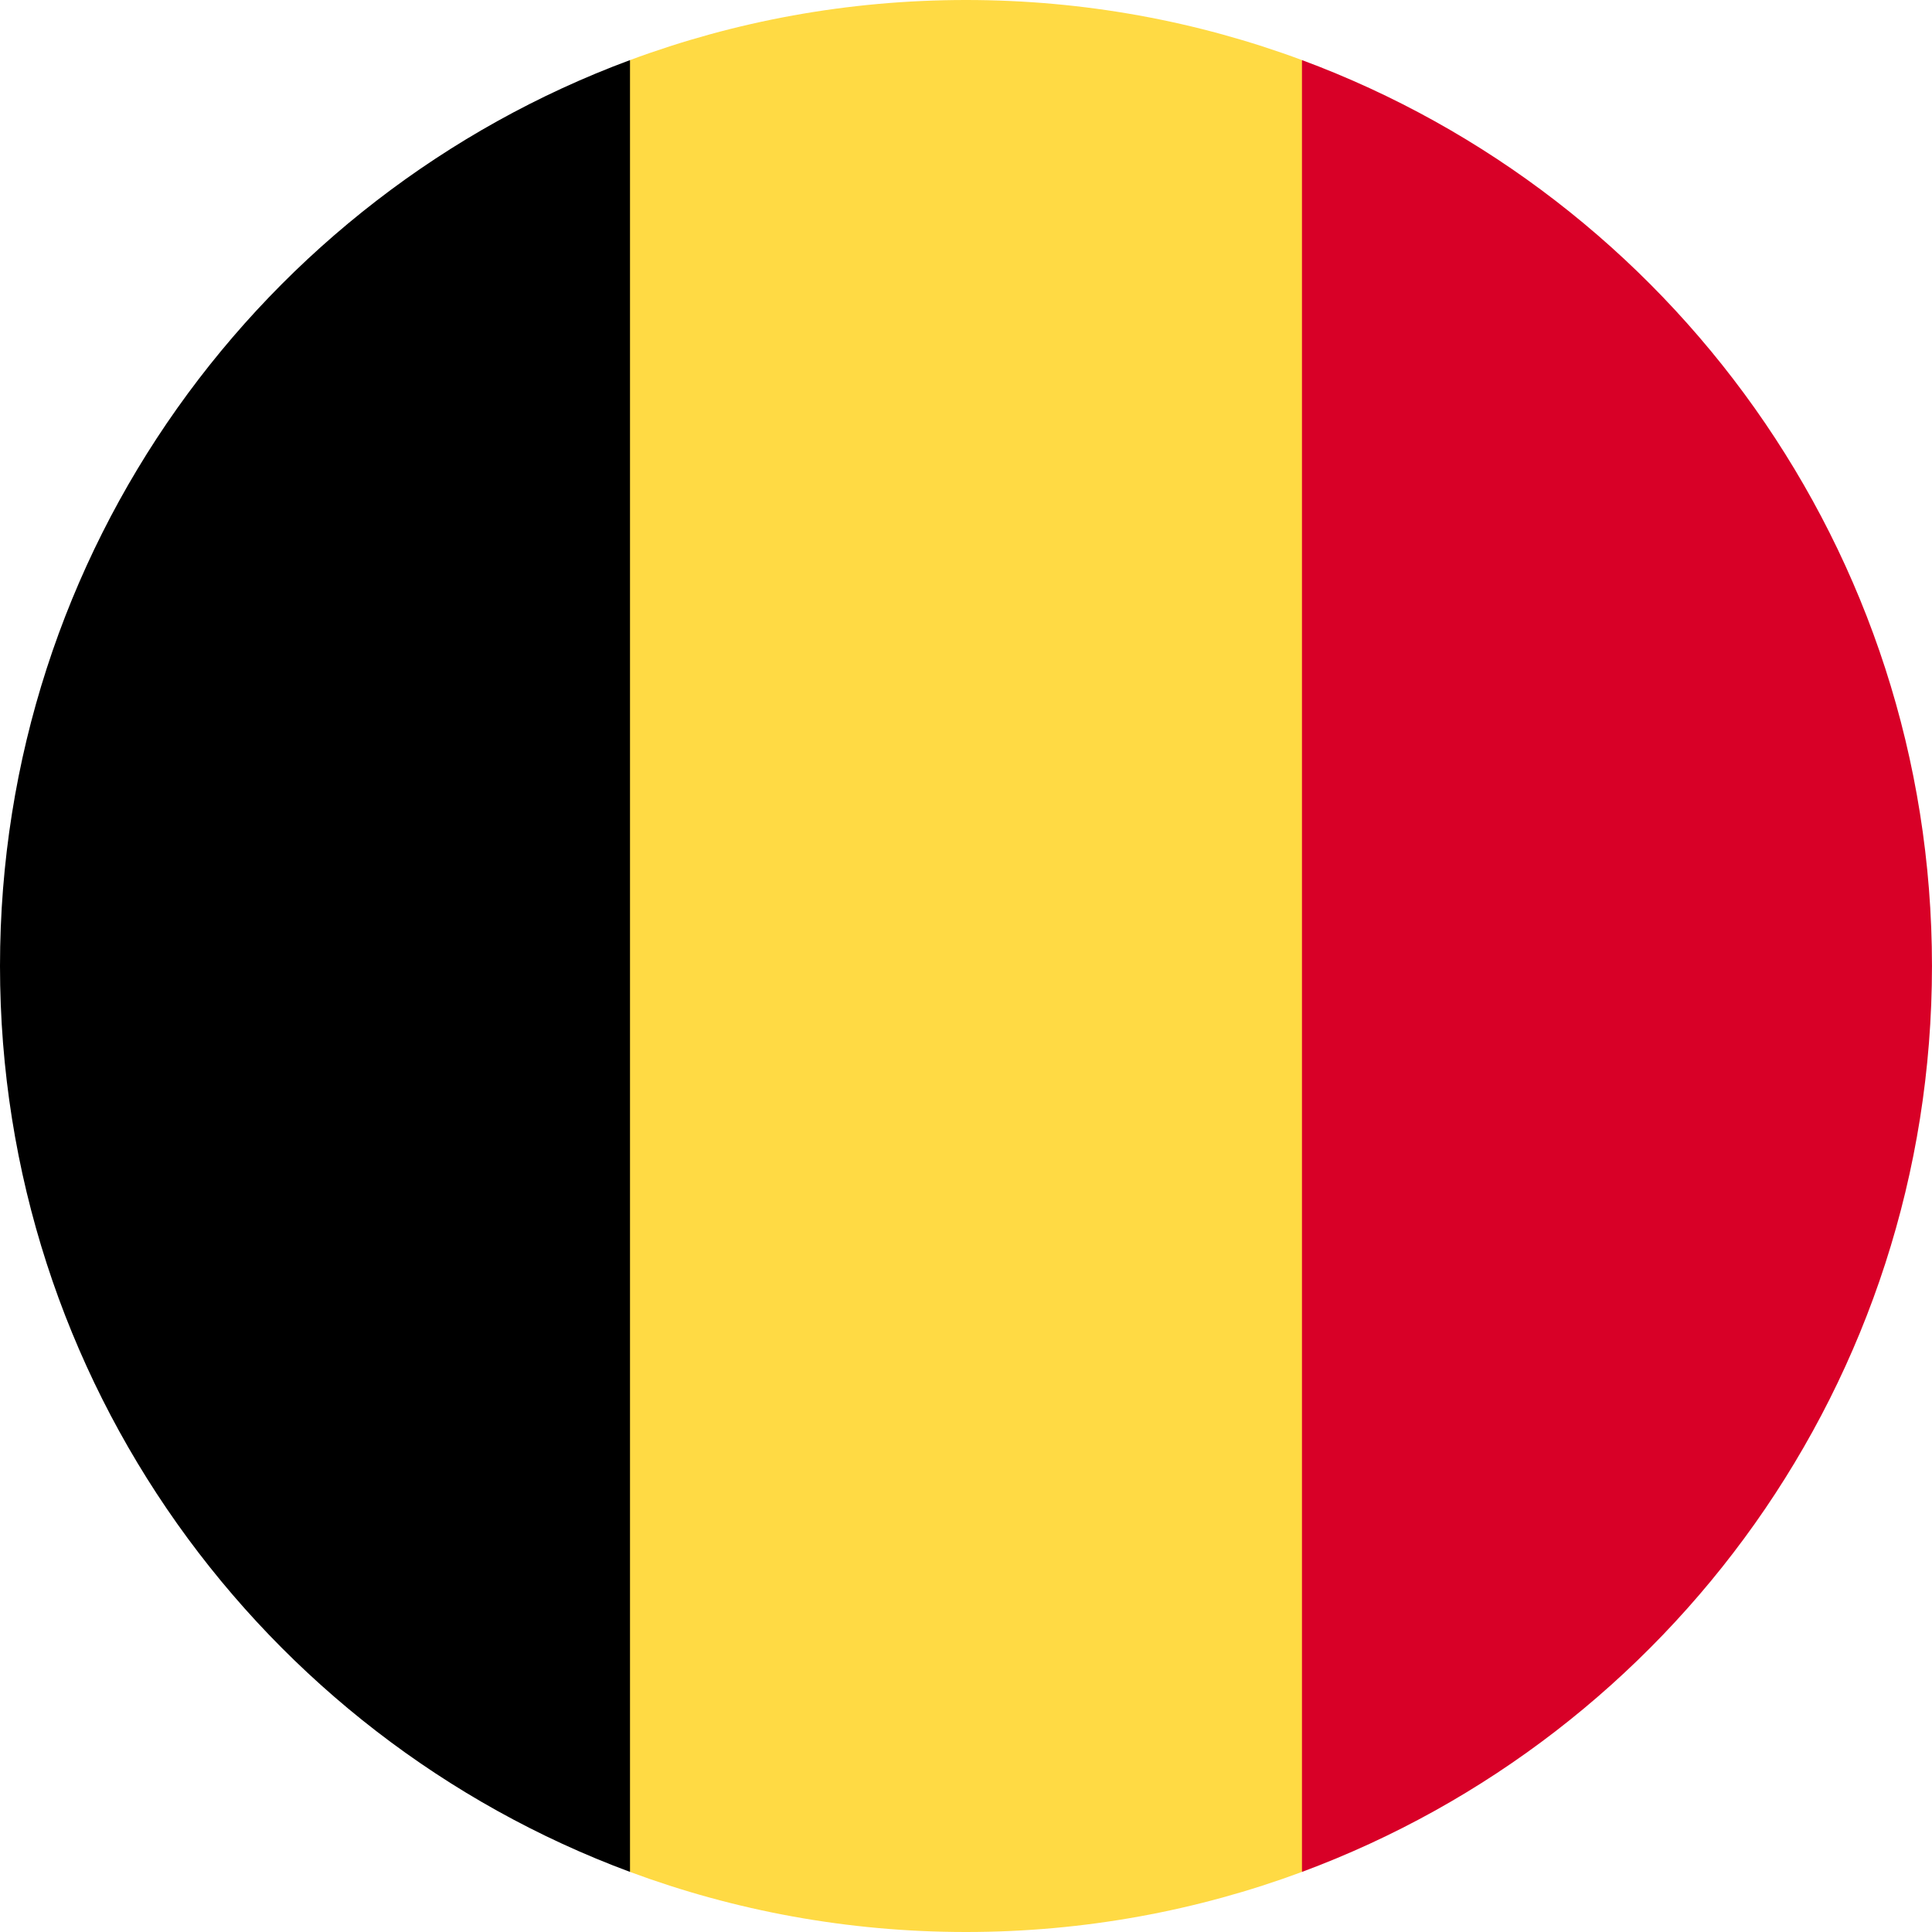 <svg enable-background="new 0 0 79 79" viewBox="0 0 79 79" xmlns="http://www.w3.org/2000/svg"><path d="m53.239 2.457c-4.279-1.588-8.907-2.457-13.739-2.457s-9.46.869-13.739 2.457l-3.435 37.043 3.435 37.043c4.279 1.588 8.907 2.457 13.739 2.457s9.46-.869 13.739-2.457l3.435-37.043z" fill="#ffda44"/><path d="m78.999 39.5c0-16.983-10.719-31.462-25.761-37.043v74.086c15.042-5.581 25.761-20.059 25.761-37.043z" fill="#d80027"/><path d="m0 39.5c0 16.984 10.719 31.462 25.761 37.043v-74.086c-15.042 5.581-25.761 20.06-25.761 37.043z"/></svg>